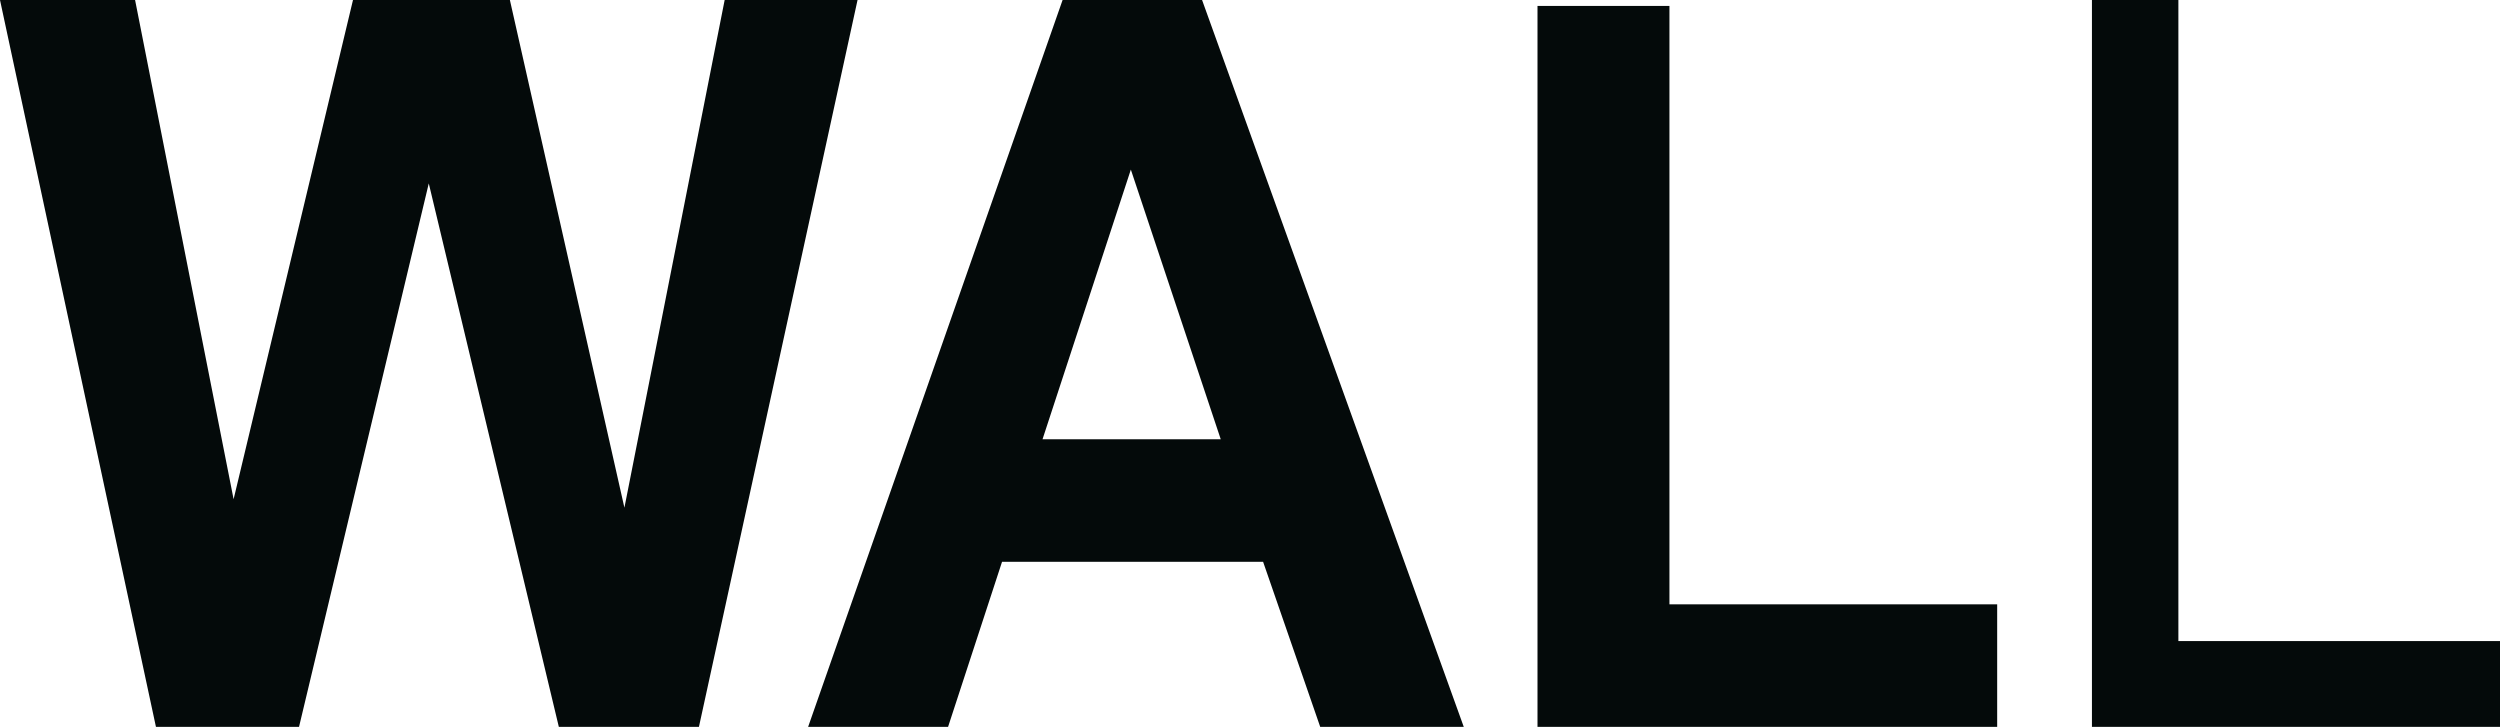 <?xml version="1.0" encoding="UTF-8"?> <svg xmlns="http://www.w3.org/2000/svg" viewBox="0 0 159.35 46.33"><defs><style>.cls-1{fill:#040a0a;}</style></defs><title>Ресурс 1@1x2</title><g id="Слой_2" data-name="Слой 2"><g id="Слой_1-2" data-name="Слой 1"><path class="cls-1" d="M9.94,46.33,0,0H8.61l6.28,31.82L22.5,0h10l7.3,32.36L46.19,0h8.47L44.55,46.33H35.62L27.33,11.69,19.06,46.33Zm83.36,0H84.15L80.51,35.81H63.87L60.43,46.33H51.51L67.73,0h8.89ZM77.81,28,72.08,10.81,66.45,28ZM98,46.33V.38h8.41V38.52H127.3v7.81Zm35.34,0V0h5.51V40.86h20.52v5.47Z"></path></g></g></svg> 